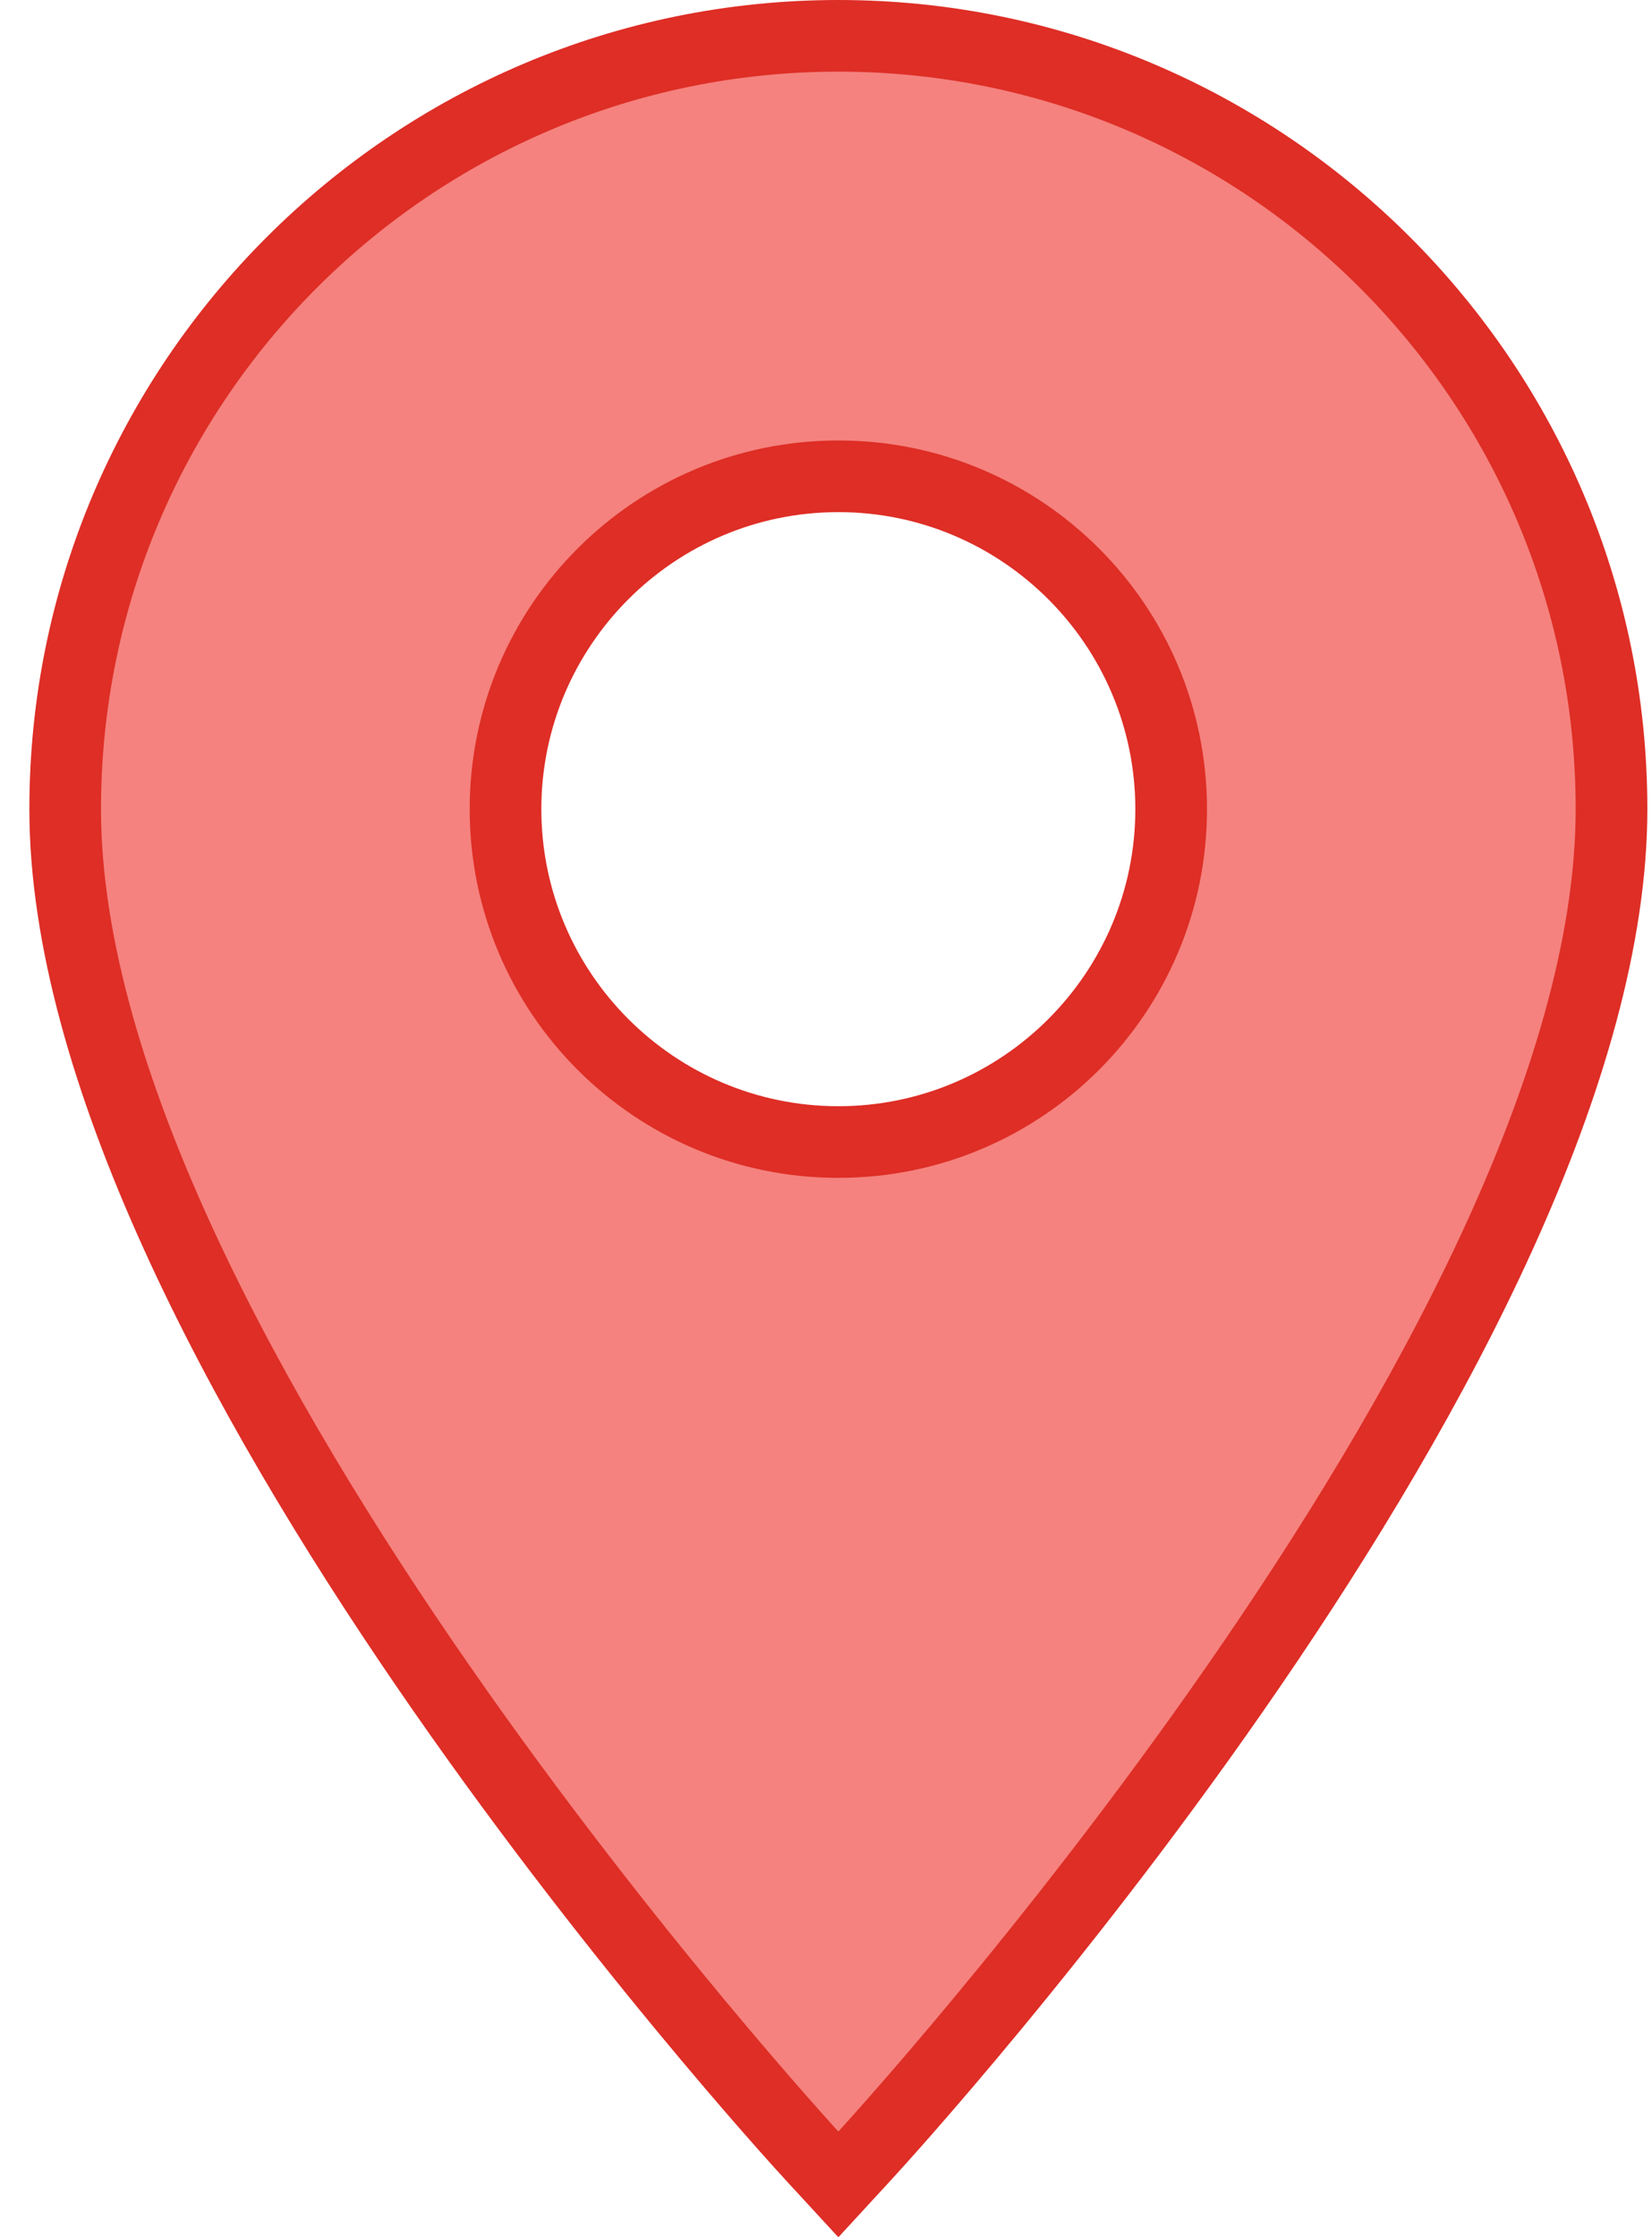 <svg xmlns="http://www.w3.org/2000/svg" width="48" height="65" viewBox="0 0 48 65" fill="none"><g id="Layer 1"><g id="Group"><path id="Vector" d="M23.594 62.632C23.54 62.573 18.127 56.674 12.793 48.993C5.561 38.582 1.894 30.006 1.894 23.506C1.894 11.119 11.972 1.041 24.358 1.041C36.745 1.041 46.823 11.119 46.823 23.506C46.823 30.006 43.156 38.579 35.924 48.99C30.587 56.671 25.177 62.573 25.123 62.629L24.358 63.462L23.594 62.629V62.632ZM24.358 13.835C19.025 13.835 14.688 18.172 14.688 23.506C14.688 28.84 19.025 33.177 24.358 33.177C29.692 33.177 34.029 28.84 34.029 23.506C34.029 18.172 29.692 13.835 24.358 13.835Z" fill="#F5827E"></path><path id="Vector_2" d="M24.359 2.082C36.192 2.082 45.782 11.676 45.782 23.506C45.782 38.656 24.359 61.927 24.359 61.927C24.359 61.927 2.935 38.656 2.935 23.506C2.935 11.676 12.528 2.082 24.359 2.082ZM24.359 34.221C30.275 34.221 35.07 29.426 35.07 23.509C35.07 17.592 30.275 12.797 24.359 12.797C18.442 12.797 13.647 17.592 13.647 23.509C13.647 29.426 18.442 34.221 24.359 34.221ZM24.359 0C11.398 0 0.853 10.545 0.853 23.506C0.853 39.287 21.931 62.361 22.827 63.337L24.359 65L25.89 63.337C26.789 62.361 47.865 39.287 47.865 23.506C47.867 10.545 37.322 0 24.359 0ZM24.359 32.139C19.599 32.139 15.729 28.268 15.729 23.509C15.729 18.75 19.599 14.879 24.359 14.879C29.118 14.879 32.988 18.75 32.988 23.509C32.988 28.268 29.118 32.139 24.359 32.139Z" fill="#DE2E26"></path></g></g></svg>